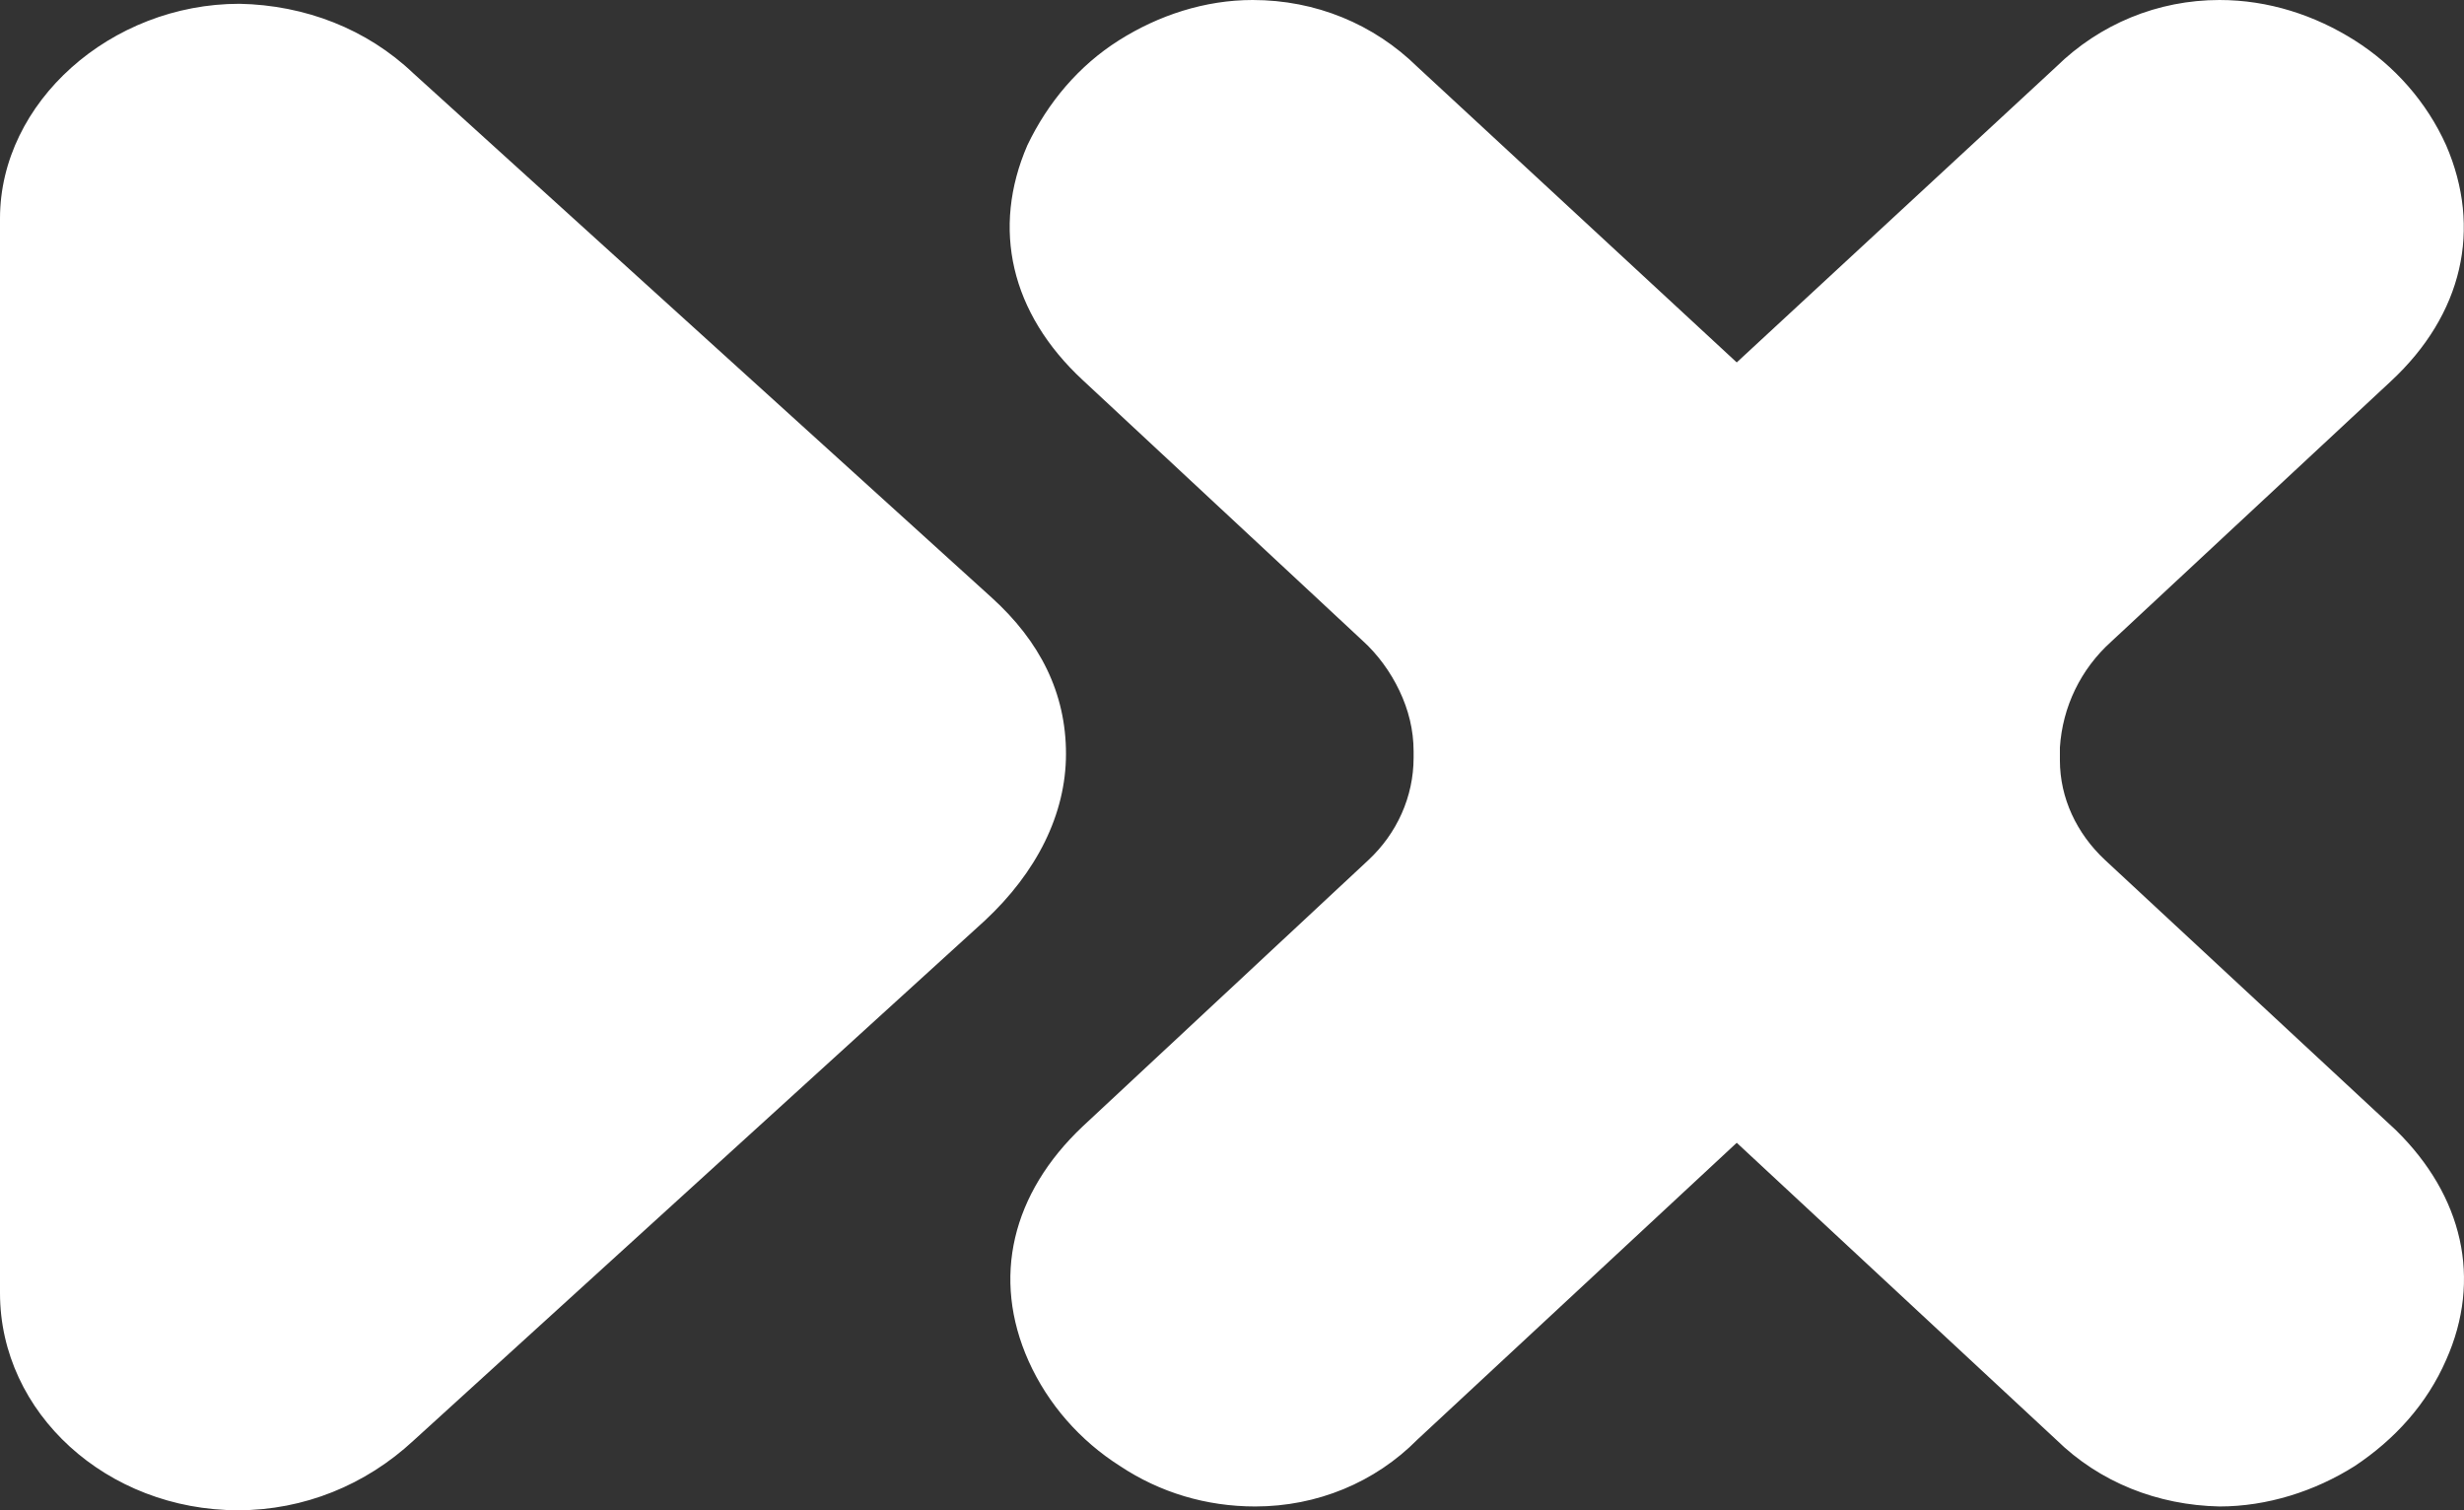 <svg width="155" height="95" viewBox="0 0 155 95" fill="none" xmlns="http://www.w3.org/2000/svg">
<rect x="0" y="0" width="155" height="95" fill="#333333" stroke="none"/>
<path fill-rule="evenodd" clip-rule="evenodd" d="M129.579 47.818C129.579 50.2 130.632 52.425 132.414 54.093L150.717 71.091C154.928 75.222 156.143 80.464 153.875 85.547C152.661 88.328 150.636 90.552 148.125 92.22C145.614 93.808 142.618 94.762 139.621 94.762C135.734 94.682 132.09 93.252 129.336 90.552L109.251 71.885L89.166 90.552C86.494 93.252 82.85 94.762 78.962 94.762C75.885 94.762 72.969 93.888 70.459 92.22C67.948 90.631 65.924 88.328 64.709 85.627C62.36 80.385 63.656 75.062 68.11 70.853L86.089 54.093C87.871 52.425 88.924 50.121 88.924 47.659V47.262C88.924 45.911 88.6 44.64 88.033 43.449C87.466 42.257 86.656 41.145 85.684 40.272L68.11 23.909C63.575 19.699 62.36 14.377 64.628 9.135C65.924 6.434 67.867 4.13 70.378 2.542C72.889 0.953 75.804 0 78.8 0C82.769 0 86.413 1.509 89.166 4.21L109.251 22.797L129.336 4.21C132.09 1.509 135.734 0 139.621 0C142.699 0 145.614 0.953 148.125 2.542C150.636 4.13 152.661 6.434 153.875 9.135C156.143 14.377 154.928 19.778 150.393 23.988L132.819 40.351C130.875 42.099 129.741 44.481 129.579 47.023V47.818ZM15.064 0.238C19.194 0.318 23.081 1.827 25.997 4.607L62.36 37.571C65.438 40.351 67.057 43.608 67.057 47.421C67.057 51.233 65.194 54.887 61.955 57.906L25.997 90.631C23 93.411 19.113 95 14.983 95C6.722 95 0 88.884 0 81.338V13.742C0 6.434 6.965 0.238 15.064 0.238Z" fill="white"/>
</svg>
